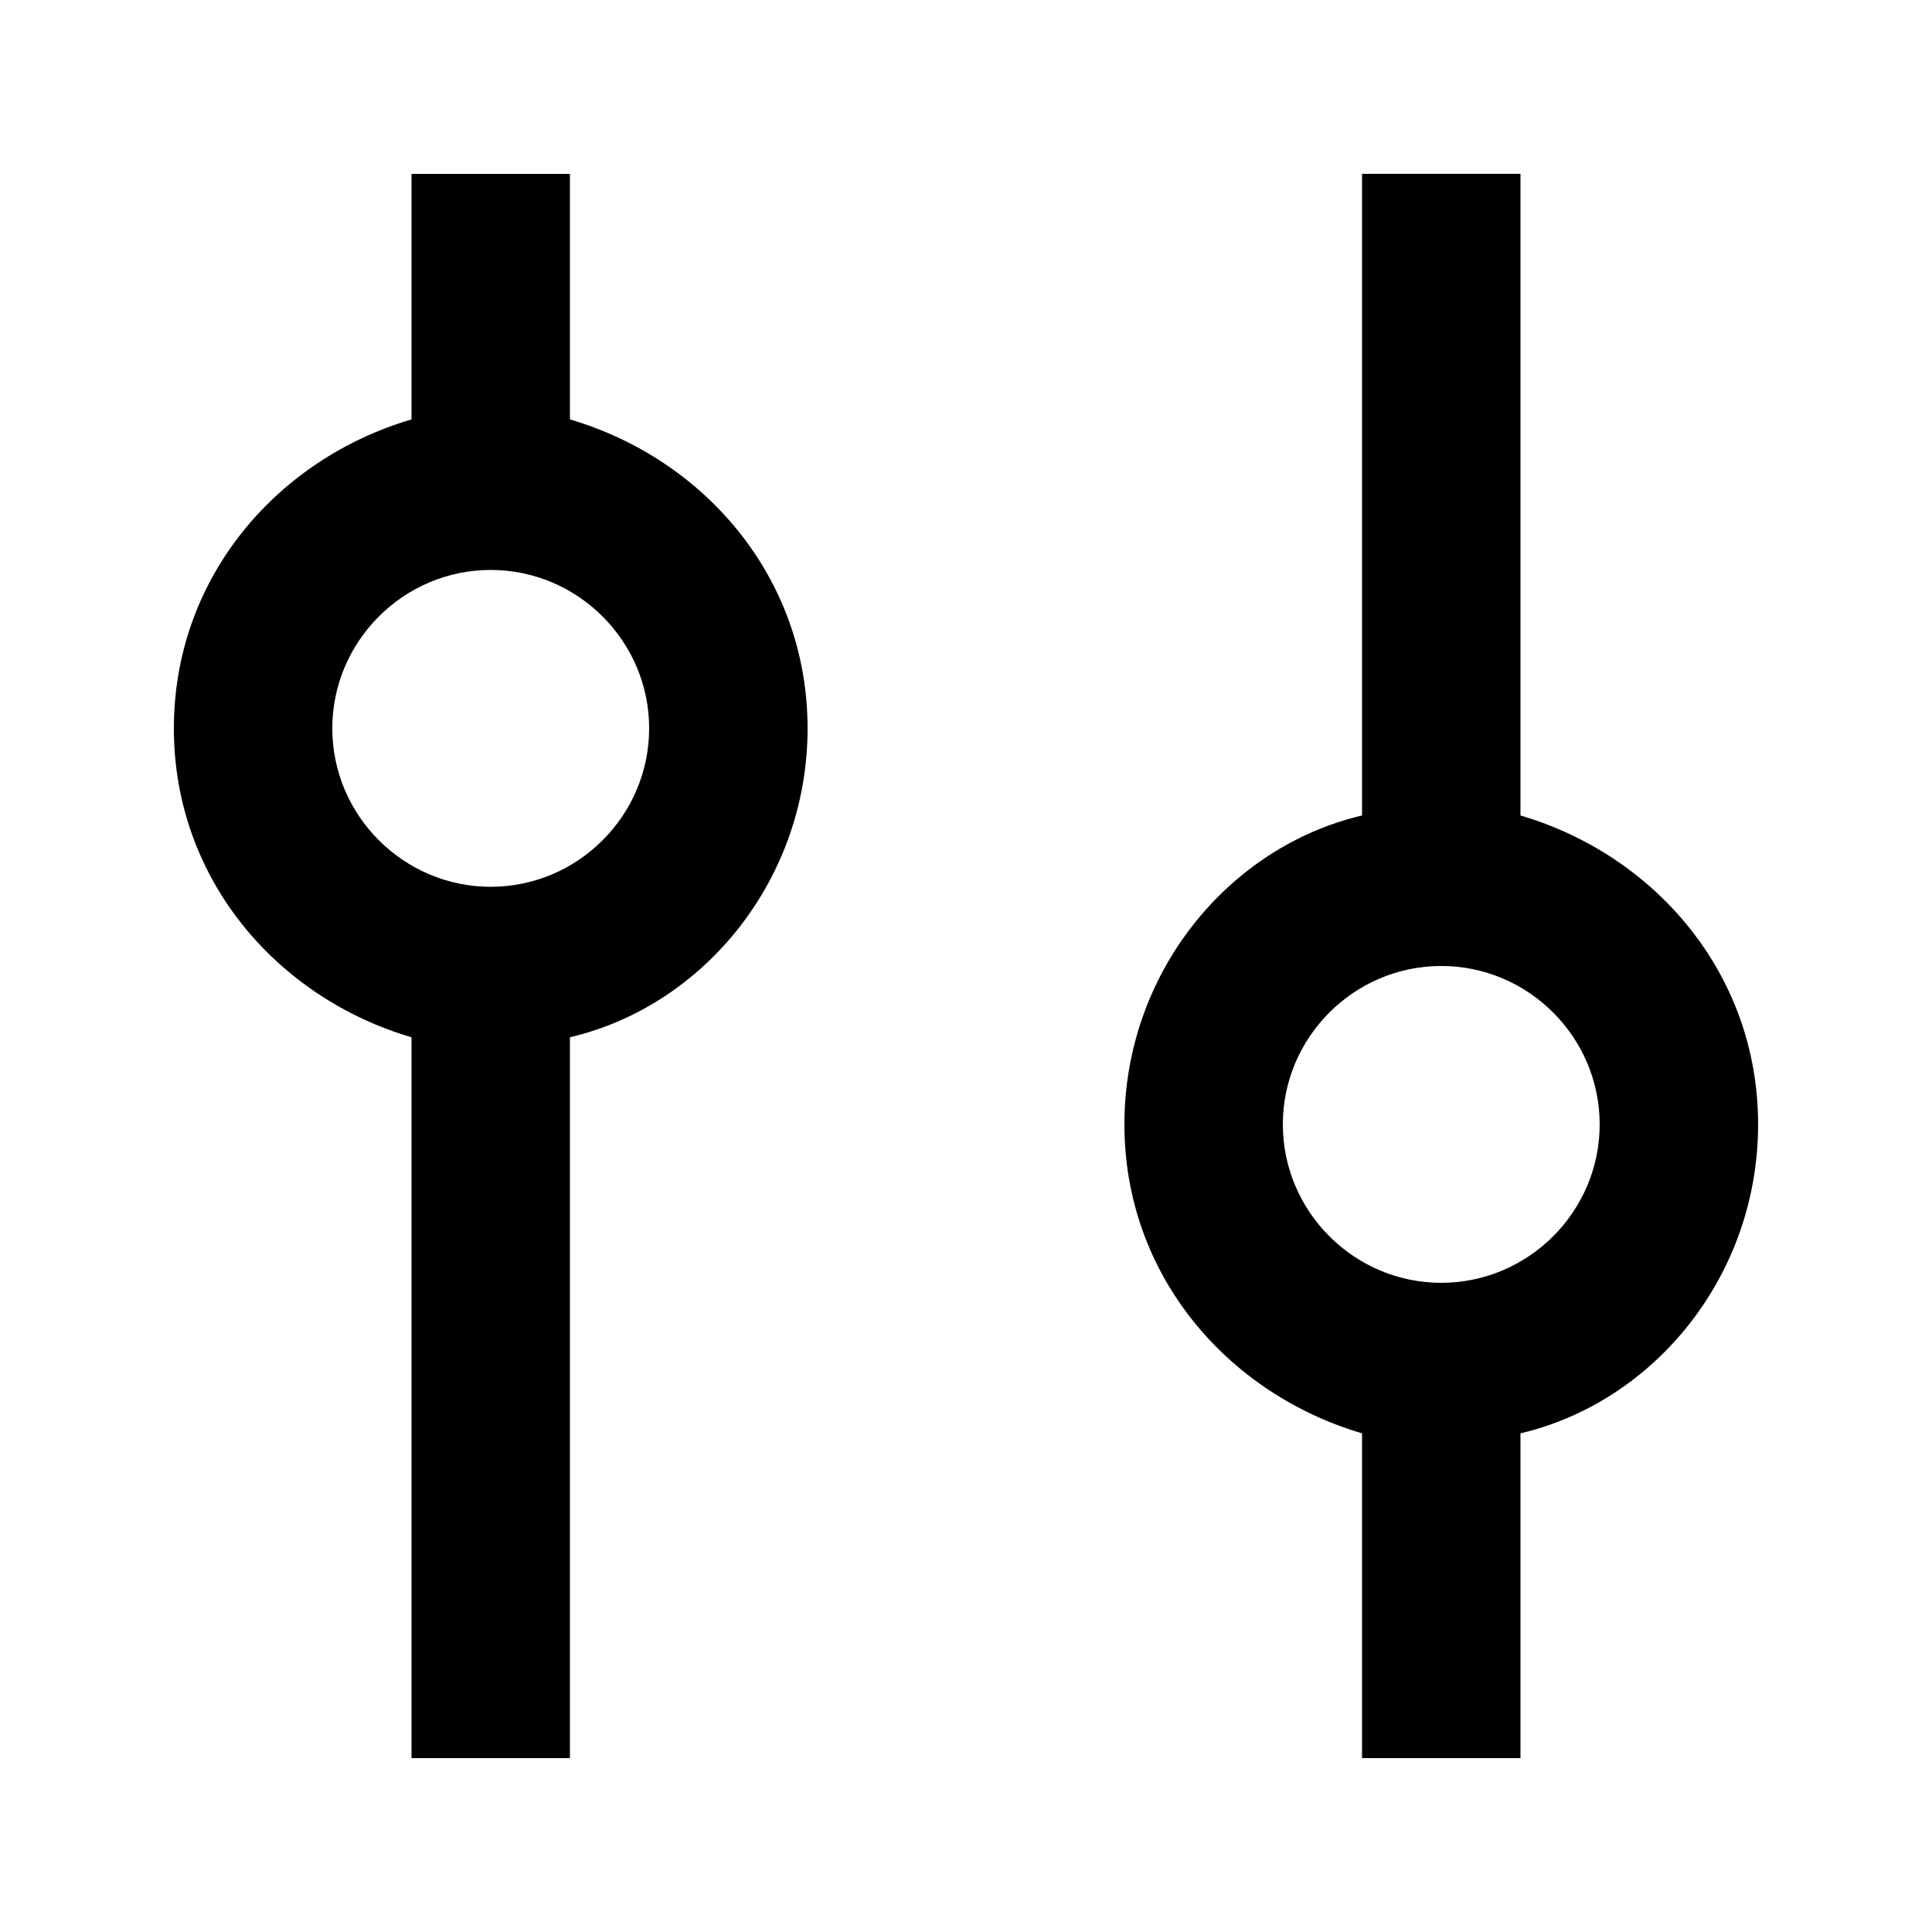 <?xml version="1.0" encoding="UTF-8"?>
<!-- Uploaded to: SVG Repo, www.svgrepo.com, Generator: SVG Repo Mixer Tools -->
<svg fill="#000000" width="800px" height="800px" version="1.1" viewBox="144 144 512 512" xmlns="http://www.w3.org/2000/svg">
 <g>
  <path d="m295.04 255.15v-65.074h-41.984v65.074c-35.688 10.496-62.977 41.984-62.977 81.871 0 39.887 27.289 71.371 62.977 81.867v191.03h41.984v-191.03c35.688-8.398 62.977-41.984 62.977-81.867 0-39.887-27.289-71.375-62.977-81.871zm-20.992 123.86c-23.09 0-41.984-18.895-41.984-41.984 0-23.09 18.895-41.984 41.984-41.984s41.984 18.895 41.984 41.984c0 23.09-18.895 41.984-41.984 41.984z"/>
  <path d="m546.94 360.11v-170.04h-41.984v170.04c-35.688 8.398-62.977 41.984-62.977 81.867 0 39.887 27.289 71.371 62.977 81.867v86.07h41.984v-86.066c35.688-8.398 62.977-41.984 62.977-81.867 0-39.887-27.289-71.375-62.977-81.871zm-20.992 123.85c-23.09 0-41.984-18.895-41.984-41.984 0-23.09 18.895-41.984 41.984-41.984 23.09 0 41.984 18.895 41.984 41.984 0 23.094-18.891 41.984-41.984 41.984z"/>
 </g>
</svg>
